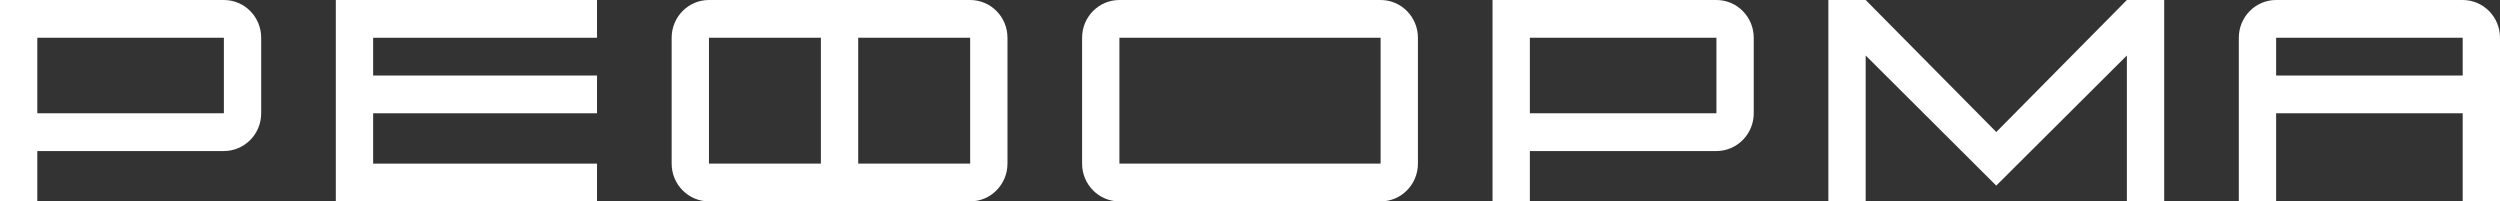 <?xml version="1.0" encoding="UTF-8"?> <svg xmlns="http://www.w3.org/2000/svg" width="360" height="29" viewBox="0 0 360 29" fill="none"><rect x="0" y="0" width="360" height="29" fill="#333333" stroke="none"/><path d="M0 0V29H5.372V21.749H32.239C35.205 21.749 37.611 19.314 37.611 16.312V5.437C37.613 2.434 35.207 0 32.239 0H0ZM32.239 5.437V16.312H5.372V5.437H32.239Z" fill="white"></path><path d="M214.927 0V29H220.299V21.749H247.165C250.132 21.749 252.538 19.314 252.538 16.312V5.437C252.538 2.434 250.132 0 247.165 0H214.927ZM247.165 5.437V16.312H220.299V5.437H247.165Z" fill="white"></path><path d="M322.389 5.437V29H327.762V16.312H354.628V29H360V5.437C360 2.434 357.594 0 354.628 0H327.762C324.795 0 322.389 2.434 322.389 5.437ZM354.628 10.876H327.762V5.437H354.628V10.876Z" fill="white"></path><path d="M306.27 7.991V29H311.642V0H306.27L287.465 19.01L268.657 0H263.285V29H268.657V7.991L287.46 26.727L306.27 7.991Z" fill="white"></path><path d="M48.358 0V29H85.971V23.563H53.732V16.312H85.971V10.876H53.732V5.437H85.971V0H48.358Z" fill="white"></path><path d="M161.195 29H198.808C201.774 29 204.18 26.566 204.18 23.563V5.437C204.18 2.434 201.774 0 198.808 0H161.195C158.228 0 155.822 2.434 155.822 5.437V23.561C155.822 26.566 158.228 29 161.195 29ZM161.195 5.437H198.808V23.561H161.195V5.437Z" fill="white"></path><path d="M102.09 0C99.124 0 96.718 2.434 96.718 5.437V23.561C96.718 26.563 99.124 28.998 102.09 28.998H139.703C142.67 28.998 145.076 26.563 145.076 23.561V5.437C145.076 2.434 142.67 0 139.703 0H102.09ZM102.09 5.437H118.209V23.561H102.09V5.437ZM139.703 5.437V23.561H123.582V5.437H139.703Z" fill="white"></path></svg> 